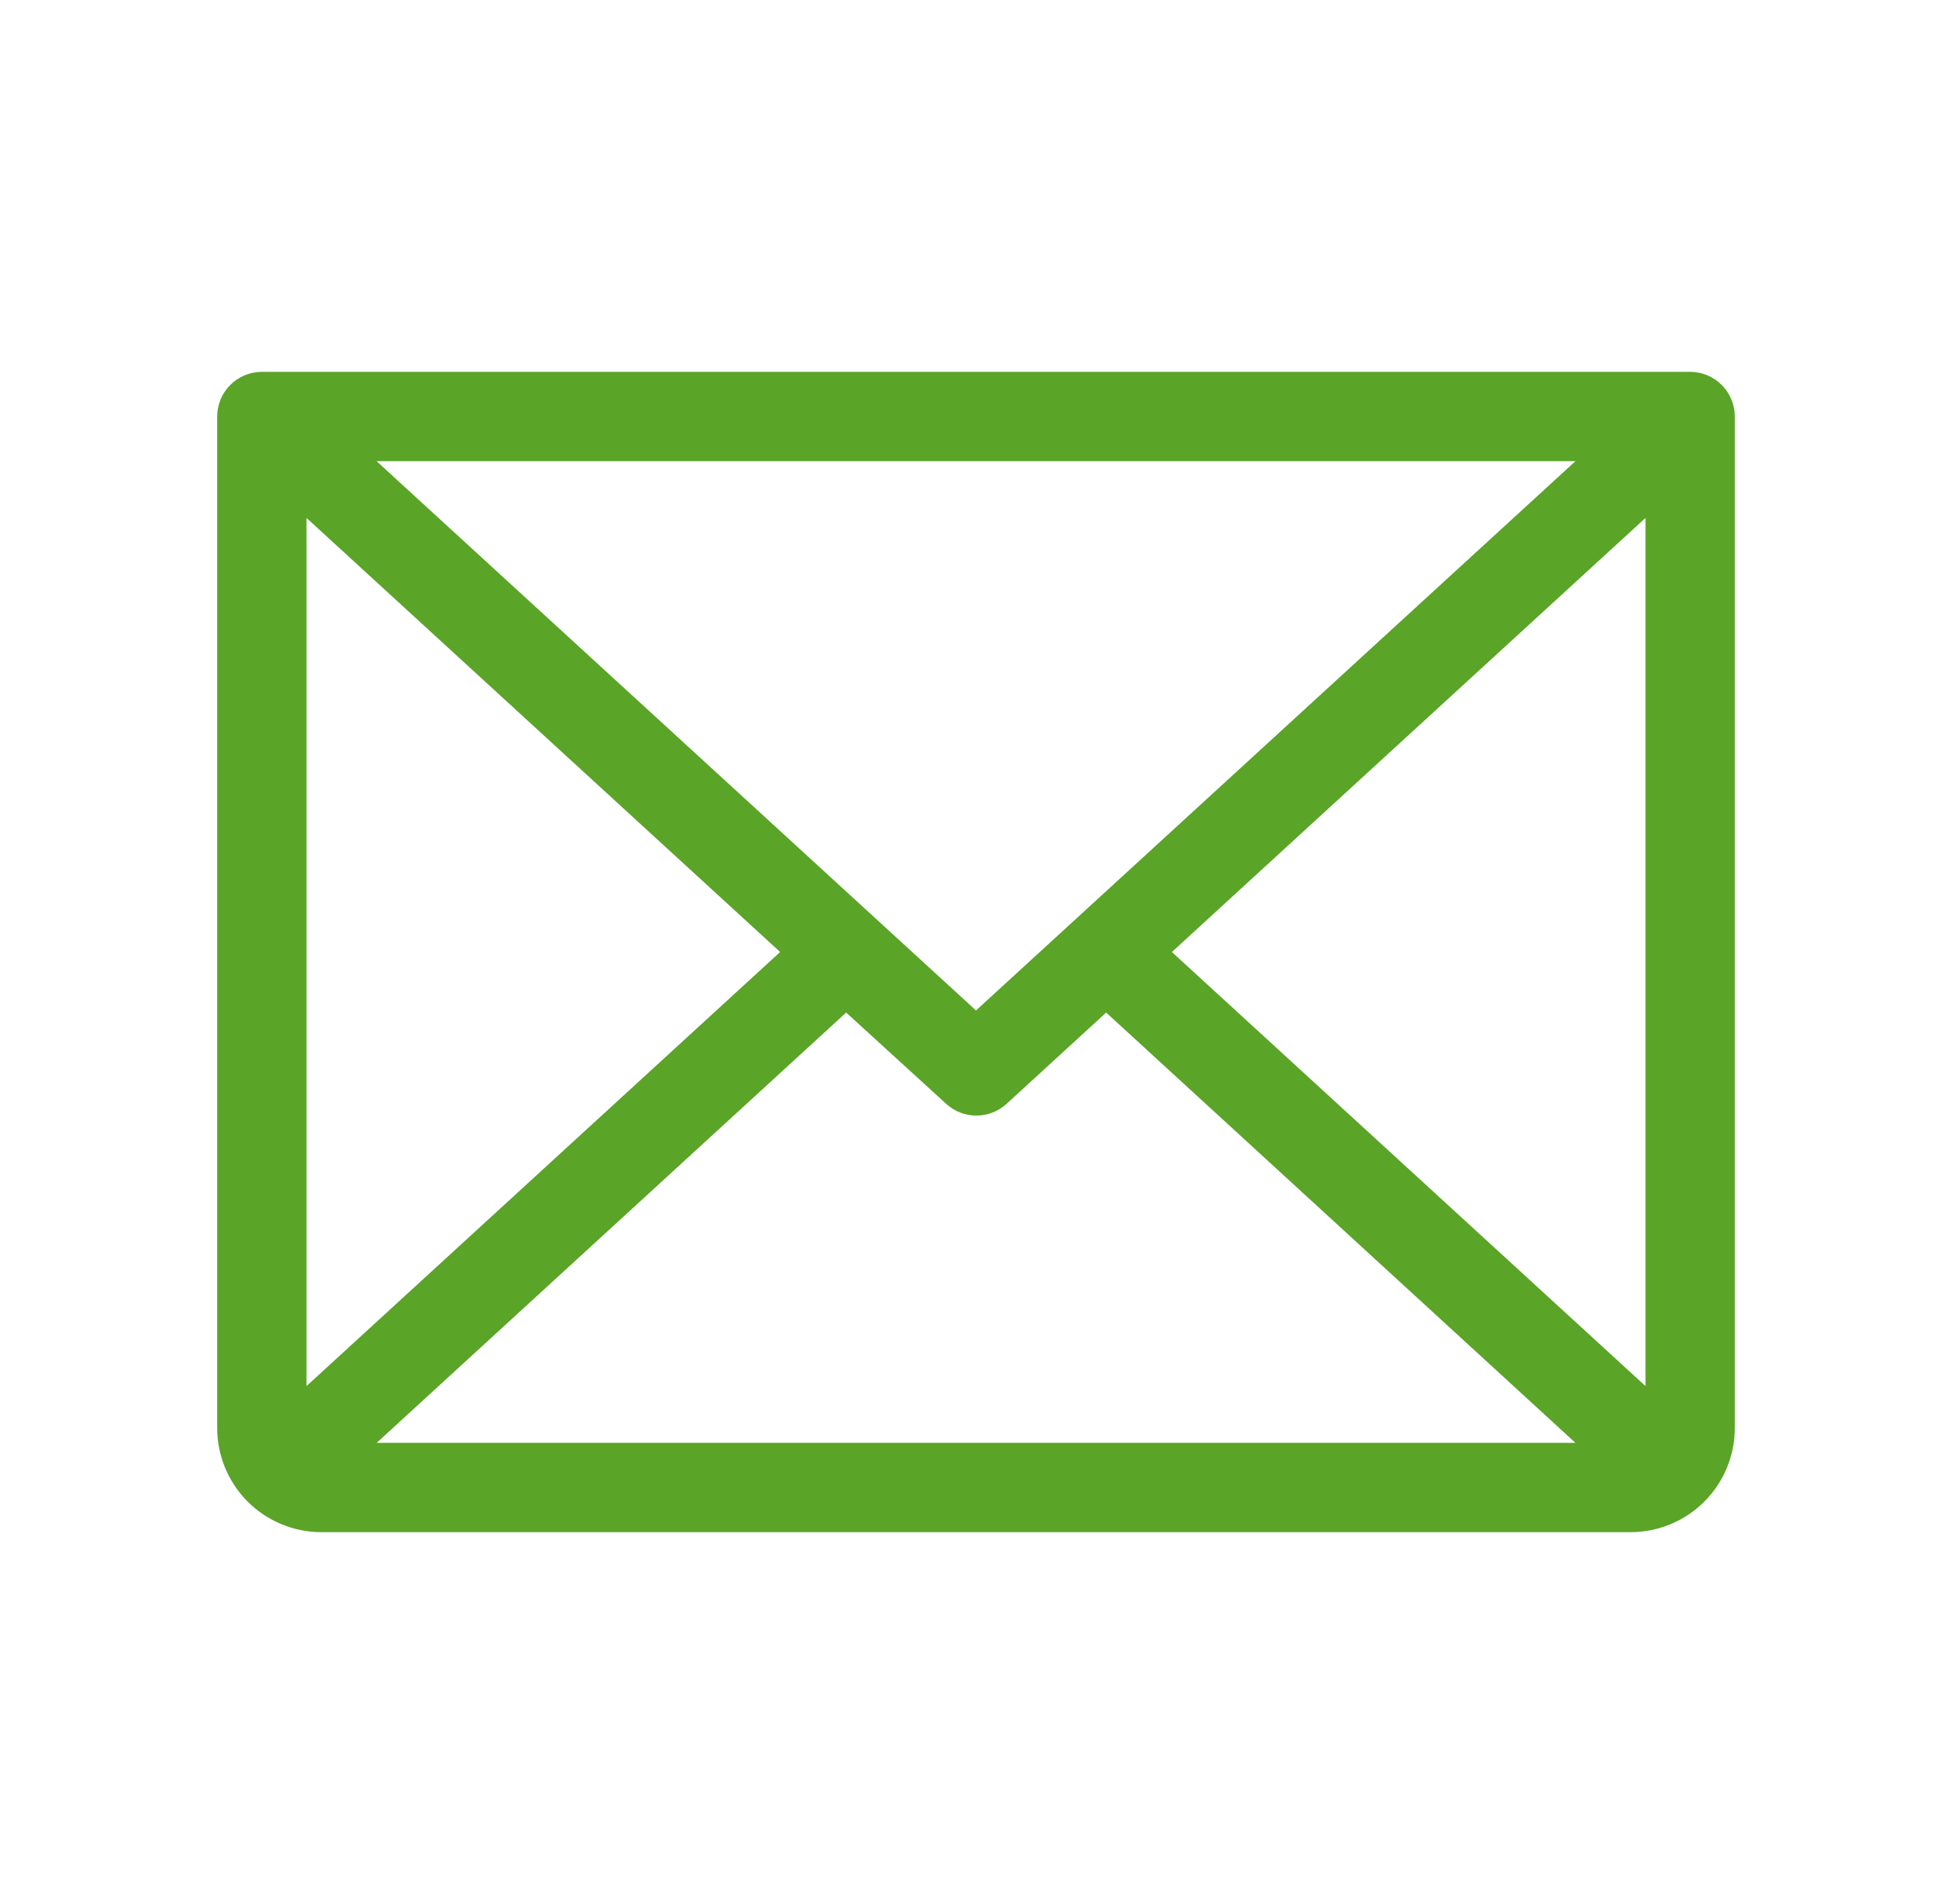 <svg width="41" height="40" viewBox="0 0 41 40" fill="none" xmlns="http://www.w3.org/2000/svg">
<g id="ph:envelope-light">
<path id="Vector" d="M35.5 7.812H5.5C5.251 7.812 5.013 7.911 4.837 8.087C4.661 8.263 4.562 8.501 4.562 8.75V30C4.562 30.58 4.793 31.137 5.203 31.547C5.613 31.957 6.17 32.188 6.75 32.188H34.25C34.83 32.188 35.387 31.957 35.797 31.547C36.207 31.137 36.438 30.58 36.438 30V8.75C36.438 8.501 36.339 8.263 36.163 8.087C35.987 7.911 35.749 7.812 35.5 7.812ZM20.5 21.228L7.909 9.688H33.091L20.5 21.228ZM16.386 20L6.438 29.119V10.881L16.386 20ZM17.773 21.272L19.875 23.191C20.048 23.349 20.274 23.436 20.508 23.436C20.742 23.436 20.968 23.349 21.141 23.191L23.234 21.272L33.091 30.312H7.911L17.773 21.272ZM24.614 20L34.562 10.881V29.119L24.614 20Z" fill="#5AA427"/>
</g>
</svg>
